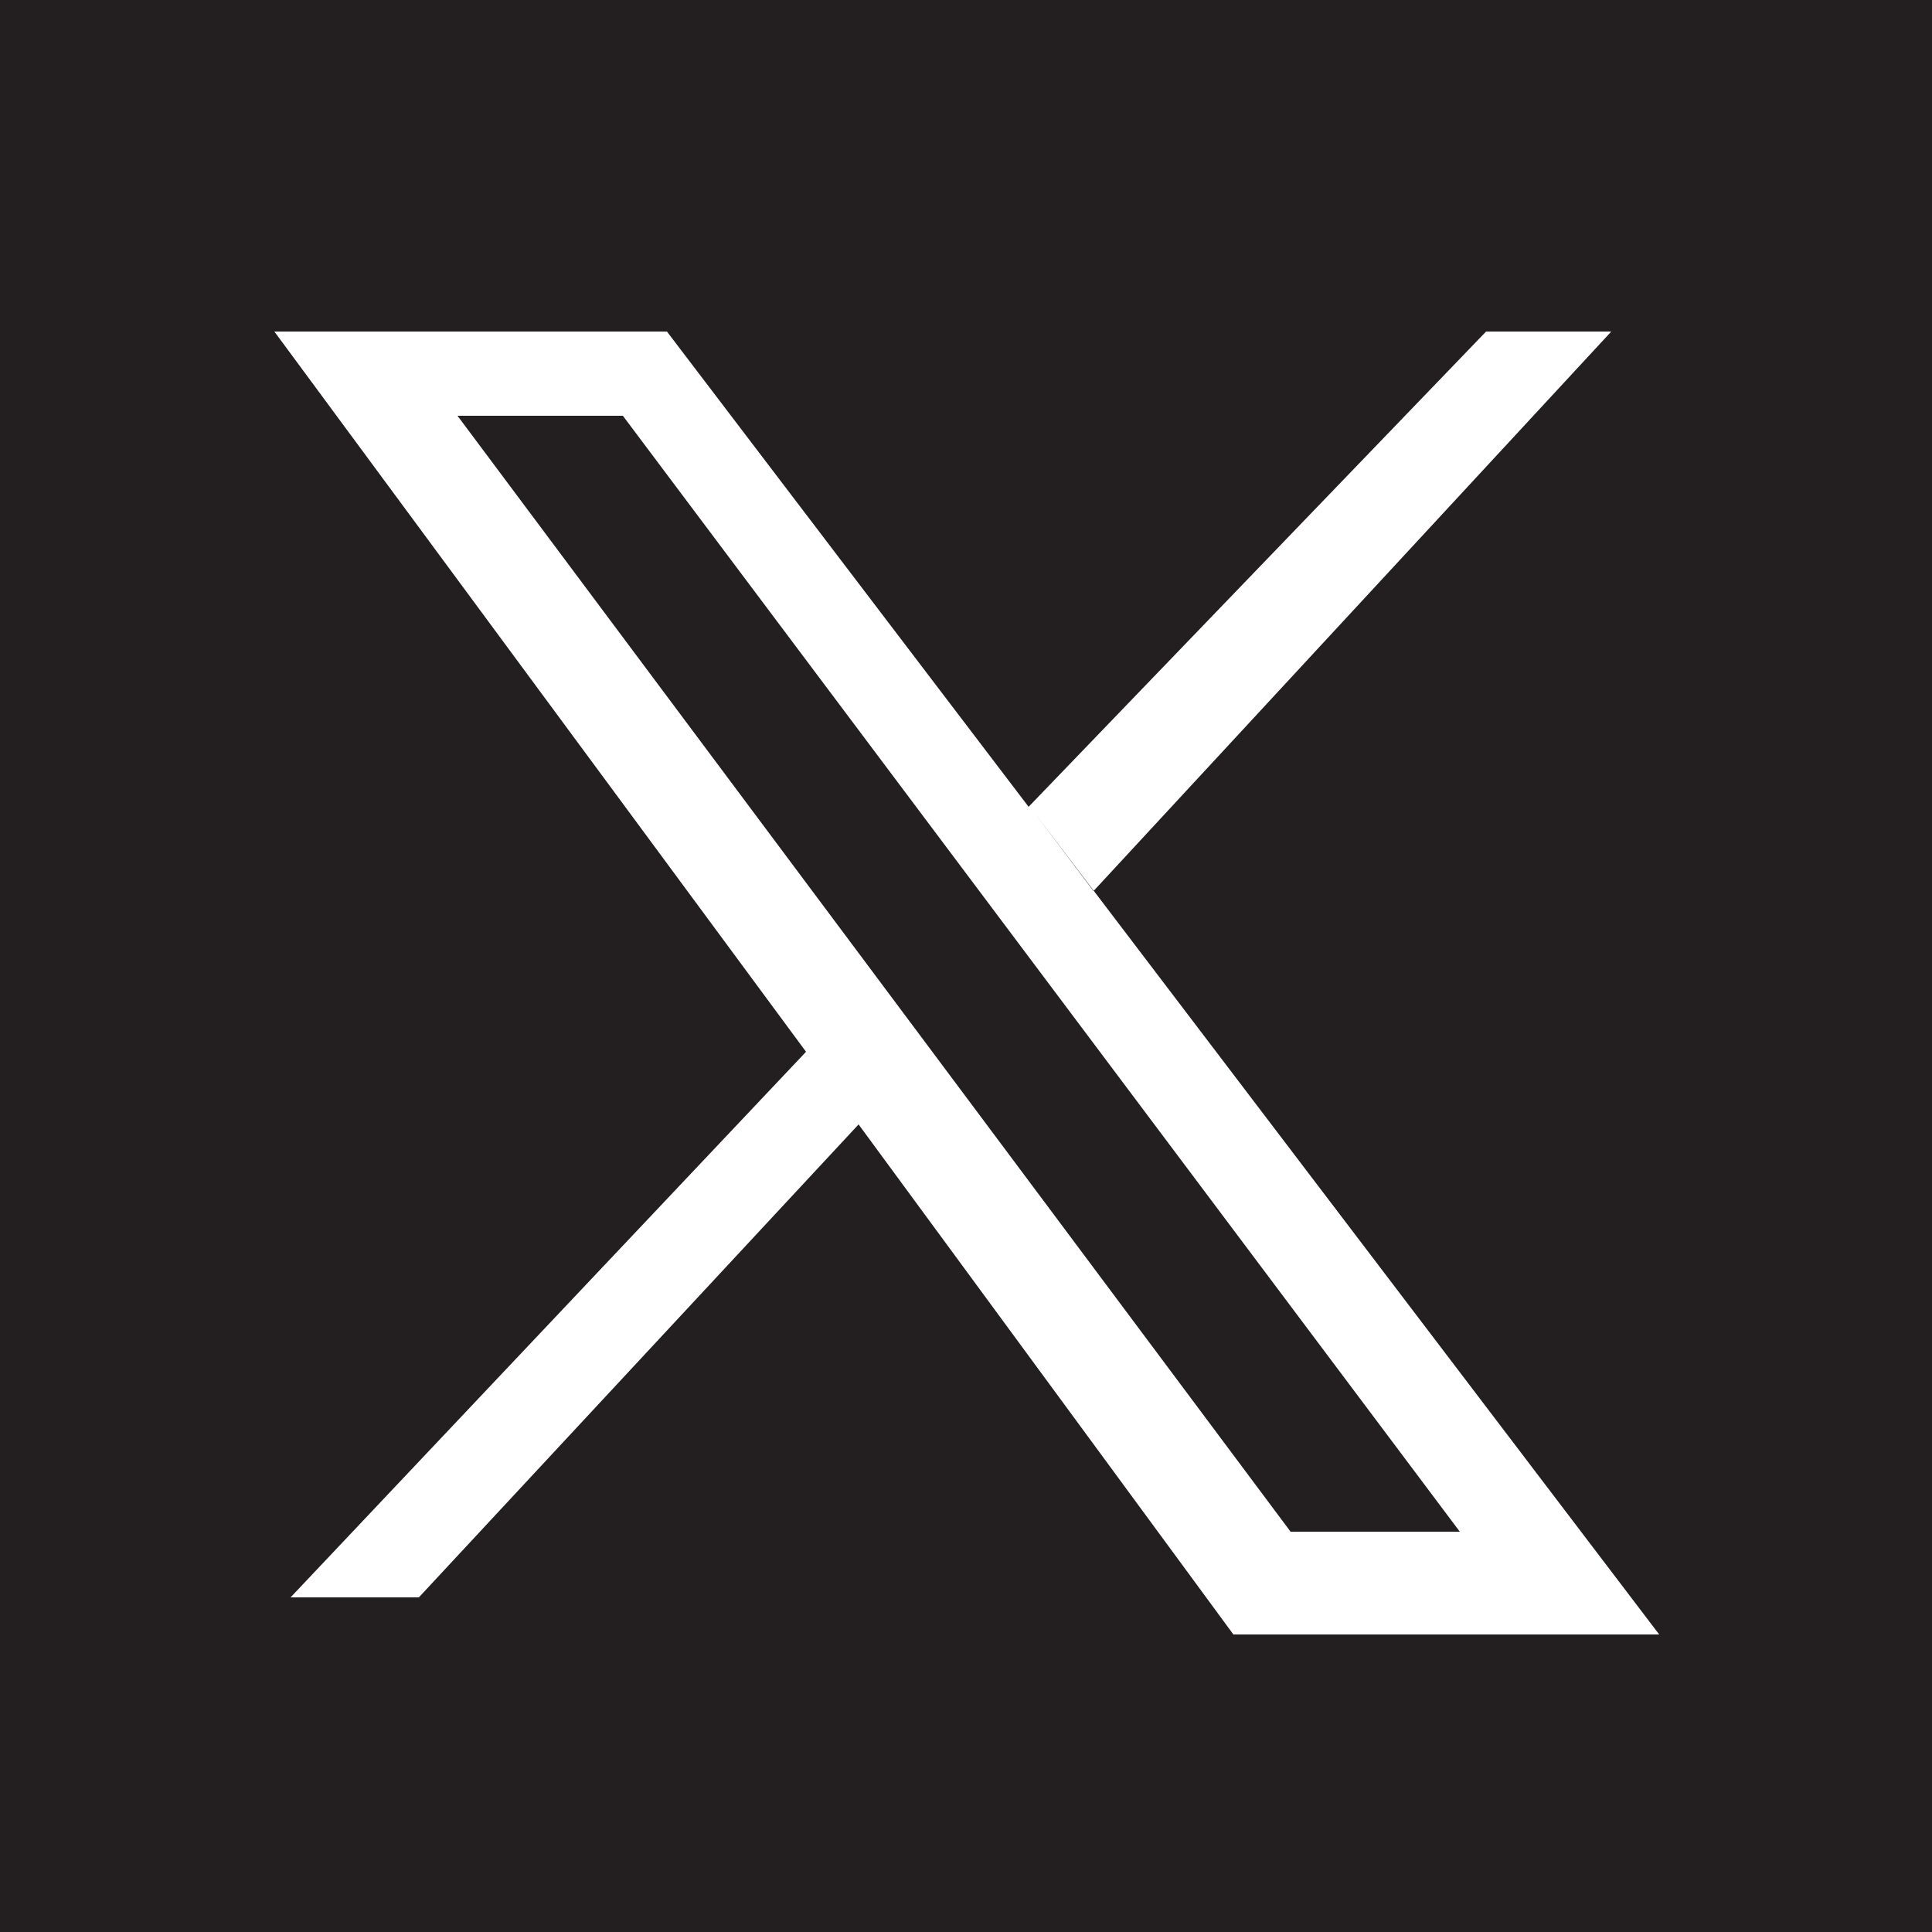 <?xml version="1.0" encoding="UTF-8"?>
<svg id="Layer_1" xmlns="http://www.w3.org/2000/svg" version="1.1" viewBox="0 0 250 250">
  <rect x="0" y="0" width="250" height="250" fill="#808080" stroke="none"/>
  <!-- Generator: Adobe Illustrator 29.0.1, SVG Export Plug-In . SVG Version: 2.1.0 Build 192)  -->
  <defs>
    <style>
      .st0 {
        fill-rule: evenodd;
      }

      .st0, .st1 {
        fill: #fff;
      }

      .st2 {
        fill: #231f20;
      }
    </style>
  </defs>
  <path class="st1" d="M98.1,190.6c58.9,0,91.1-48.8,91.1-91.1s0-2.8,0-4.1c6.2-4.5,11.7-10.2,16-16.6-5.7,2.6-11.9,4.3-18.4,5,6.6-4,11.7-10.2,14.1-17.7-6.2,3.7-13,6.3-20.3,7.8-5.8-6.2-14.2-10.1-23.4-10.1-17.7,0-32,14.3-32,32s.3,4.9.8,7.3c-26.6-1.3-50.2-14.1-66-33.4-2.8,4.7-4.3,10.2-4.3,16.1,0,11.1,5.7,20.9,14.2,26.6-5.2-.2-10.2-1.6-14.5-4,0,.1,0,.3,0,.4,0,15.5,11,28.4,25.7,31.4-2.7.7-5.5,1.1-8.4,1.1s-4.1-.2-6-.6c4.1,12.7,15.9,22,29.9,22.2-11,8.6-24.8,13.7-39.8,13.7s-5.1-.1-7.6-.4c14.2,9,31,14.3,49.1,14.3"/>
  <rect class="st2" width="250" height="250"/>
  <path class="st0" d="M59.2,53.8l107.8,144.4h21.9L80.6,53.8h-21.4ZM35.5,42.9h50.8l46.8,61.5,59.2-61.5h16.2l-67,72.4-7.7-10.2,80.9,106.4h-55.1l-48.5-66-56.9,61.2h-16.6l66.7-70.6L35.5,42.9Z"/>
</svg>